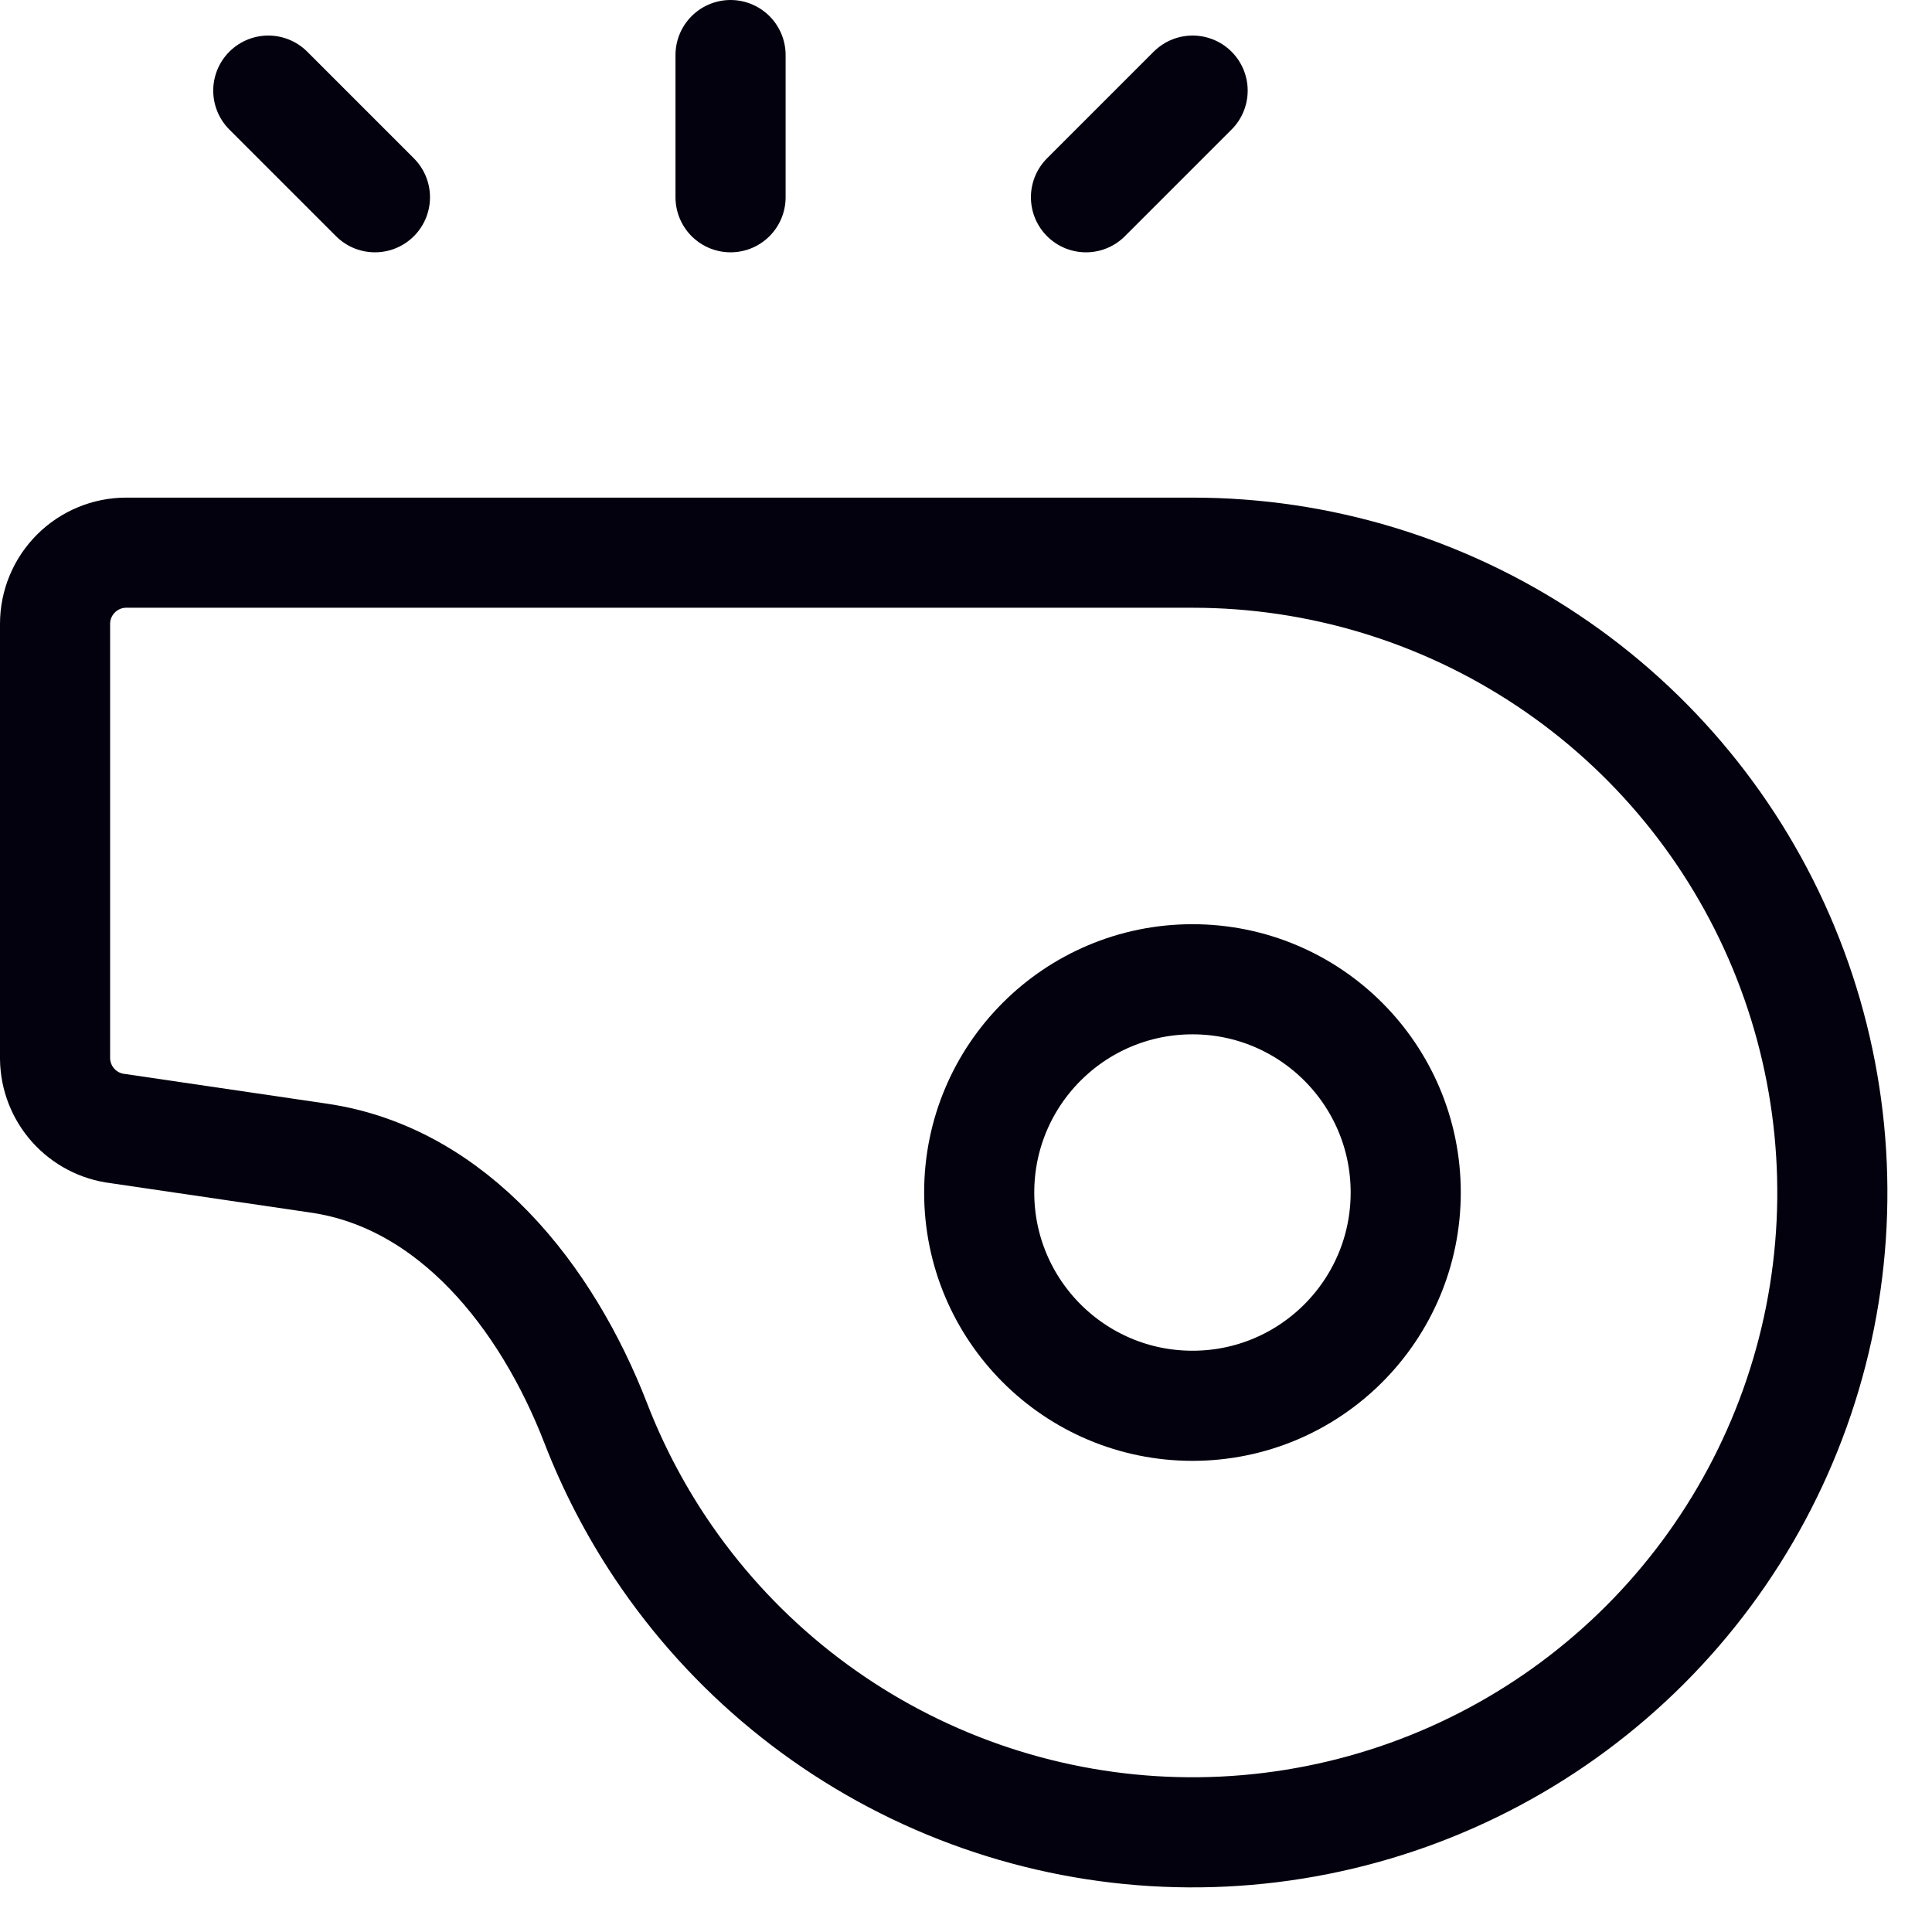 <svg width="30" height="30" viewBox="0 0 30 30" fill="none" xmlns="http://www.w3.org/2000/svg">
<path d="M18.518 8.582H1.959C1.667 8.582 1.386 8.699 1.179 8.906C0.972 9.113 0.855 9.393 0.855 9.686V16.442C0.859 16.709 0.959 16.966 1.138 17.165C1.317 17.364 1.561 17.492 1.827 17.524L4.955 17.984C7.039 18.29 8.492 20.137 9.252 22.102C9.514 22.778 9.85 23.427 10.257 24.037C11.349 25.671 12.9 26.944 14.716 27.696C16.531 28.448 18.529 28.645 20.456 28.261C22.383 27.878 24.153 26.932 25.543 25.542C26.932 24.153 27.878 22.383 28.262 20.456C28.645 18.528 28.448 16.531 27.696 14.715C26.944 12.9 25.671 11.348 24.037 10.257C22.403 9.165 20.483 8.582 18.518 8.582Z" stroke="#03010E" stroke-width="1.71" stroke-linecap="round" stroke-linejoin="round"/>
<path d="M18.517 21.829C20.346 21.829 21.828 20.346 21.828 18.517C21.828 16.688 20.346 15.206 18.517 15.206C16.688 15.206 15.205 16.688 15.205 18.517C15.205 20.346 16.688 21.829 18.517 21.829Z" stroke="#03010E" stroke-width="1.71" stroke-linecap="round" stroke-linejoin="round"/>
<path d="M11.344 0.855V3.063" stroke="#03010E" stroke-width="1.71" stroke-linecap="round" stroke-linejoin="round"/>
<path d="M16.863 3.063L18.519 1.407" stroke="#03010E" stroke-width="1.71" stroke-linecap="round" stroke-linejoin="round"/>
<path d="M5.822 3.063L4.166 1.407" stroke="#03010E" stroke-width="1.71" stroke-linecap="round" stroke-linejoin="round"/>
</svg>
